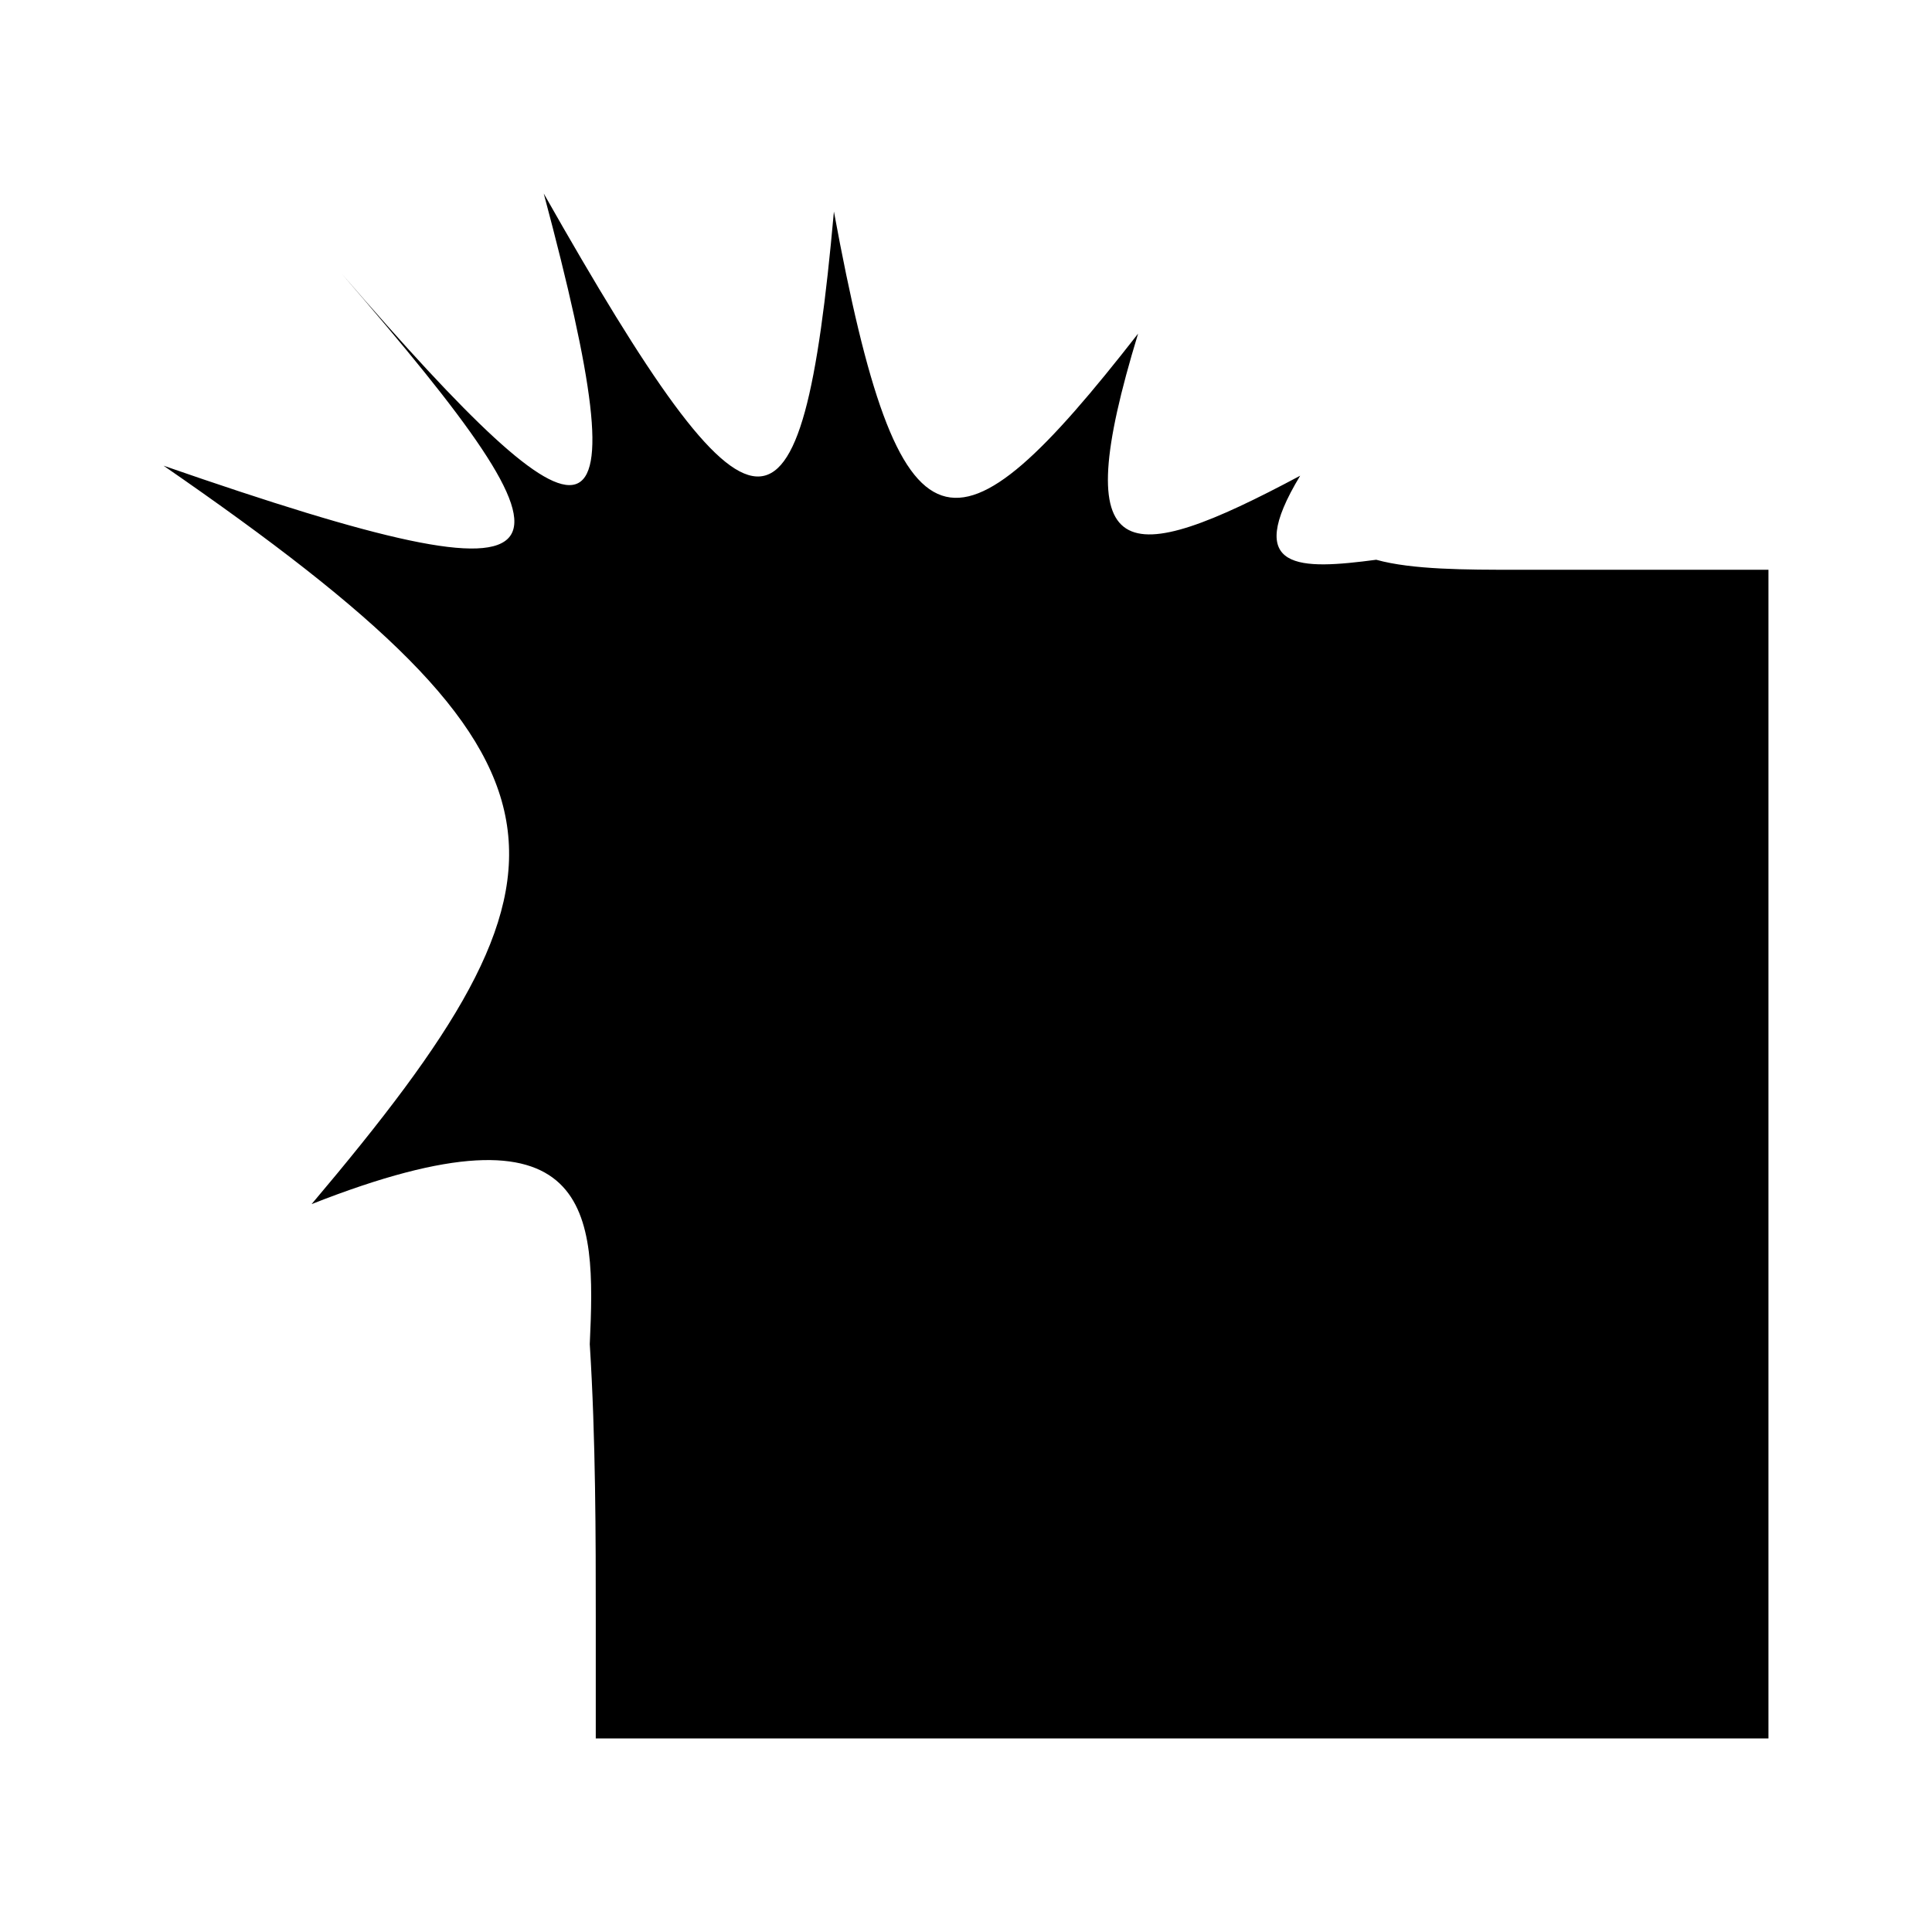 <?xml version="1.0" encoding="UTF-8"?>
<!-- Uploaded to: ICON Repo, www.svgrepo.com, Generator: ICON Repo Mixer Tools -->
<svg fill="#000000" width="800px" height="800px" version="1.1" viewBox="144 144 512 512" xmlns="http://www.w3.org/2000/svg">
 <path d="m612.13 604.7h-32.352-76.898-91.746-76.898-32.352v-32.352c0-20.152 0-47.199-1.59-72.125 1.59-34.473 1.59-66.82-73.715-37.121 75.305-89.094 75.305-116.67-39.242-195.69 114.55 39.773 114.55 27.047 47.199-50.91 67.352 77.957 80.078 77.957 53.562-21.215 56.215 99.176 68.414 99.176 76.898 4.777 17.5 94.93 31.82 94.93 80.609 32.352-19.09 62.578-3.711 62.578 42.957 37.652-15.379 25.457 0 24.926 20.152 22.273 9.547 2.652 23.863 2.652 37.121 2.652h34.473 32.352v309.71z"/>
</svg>